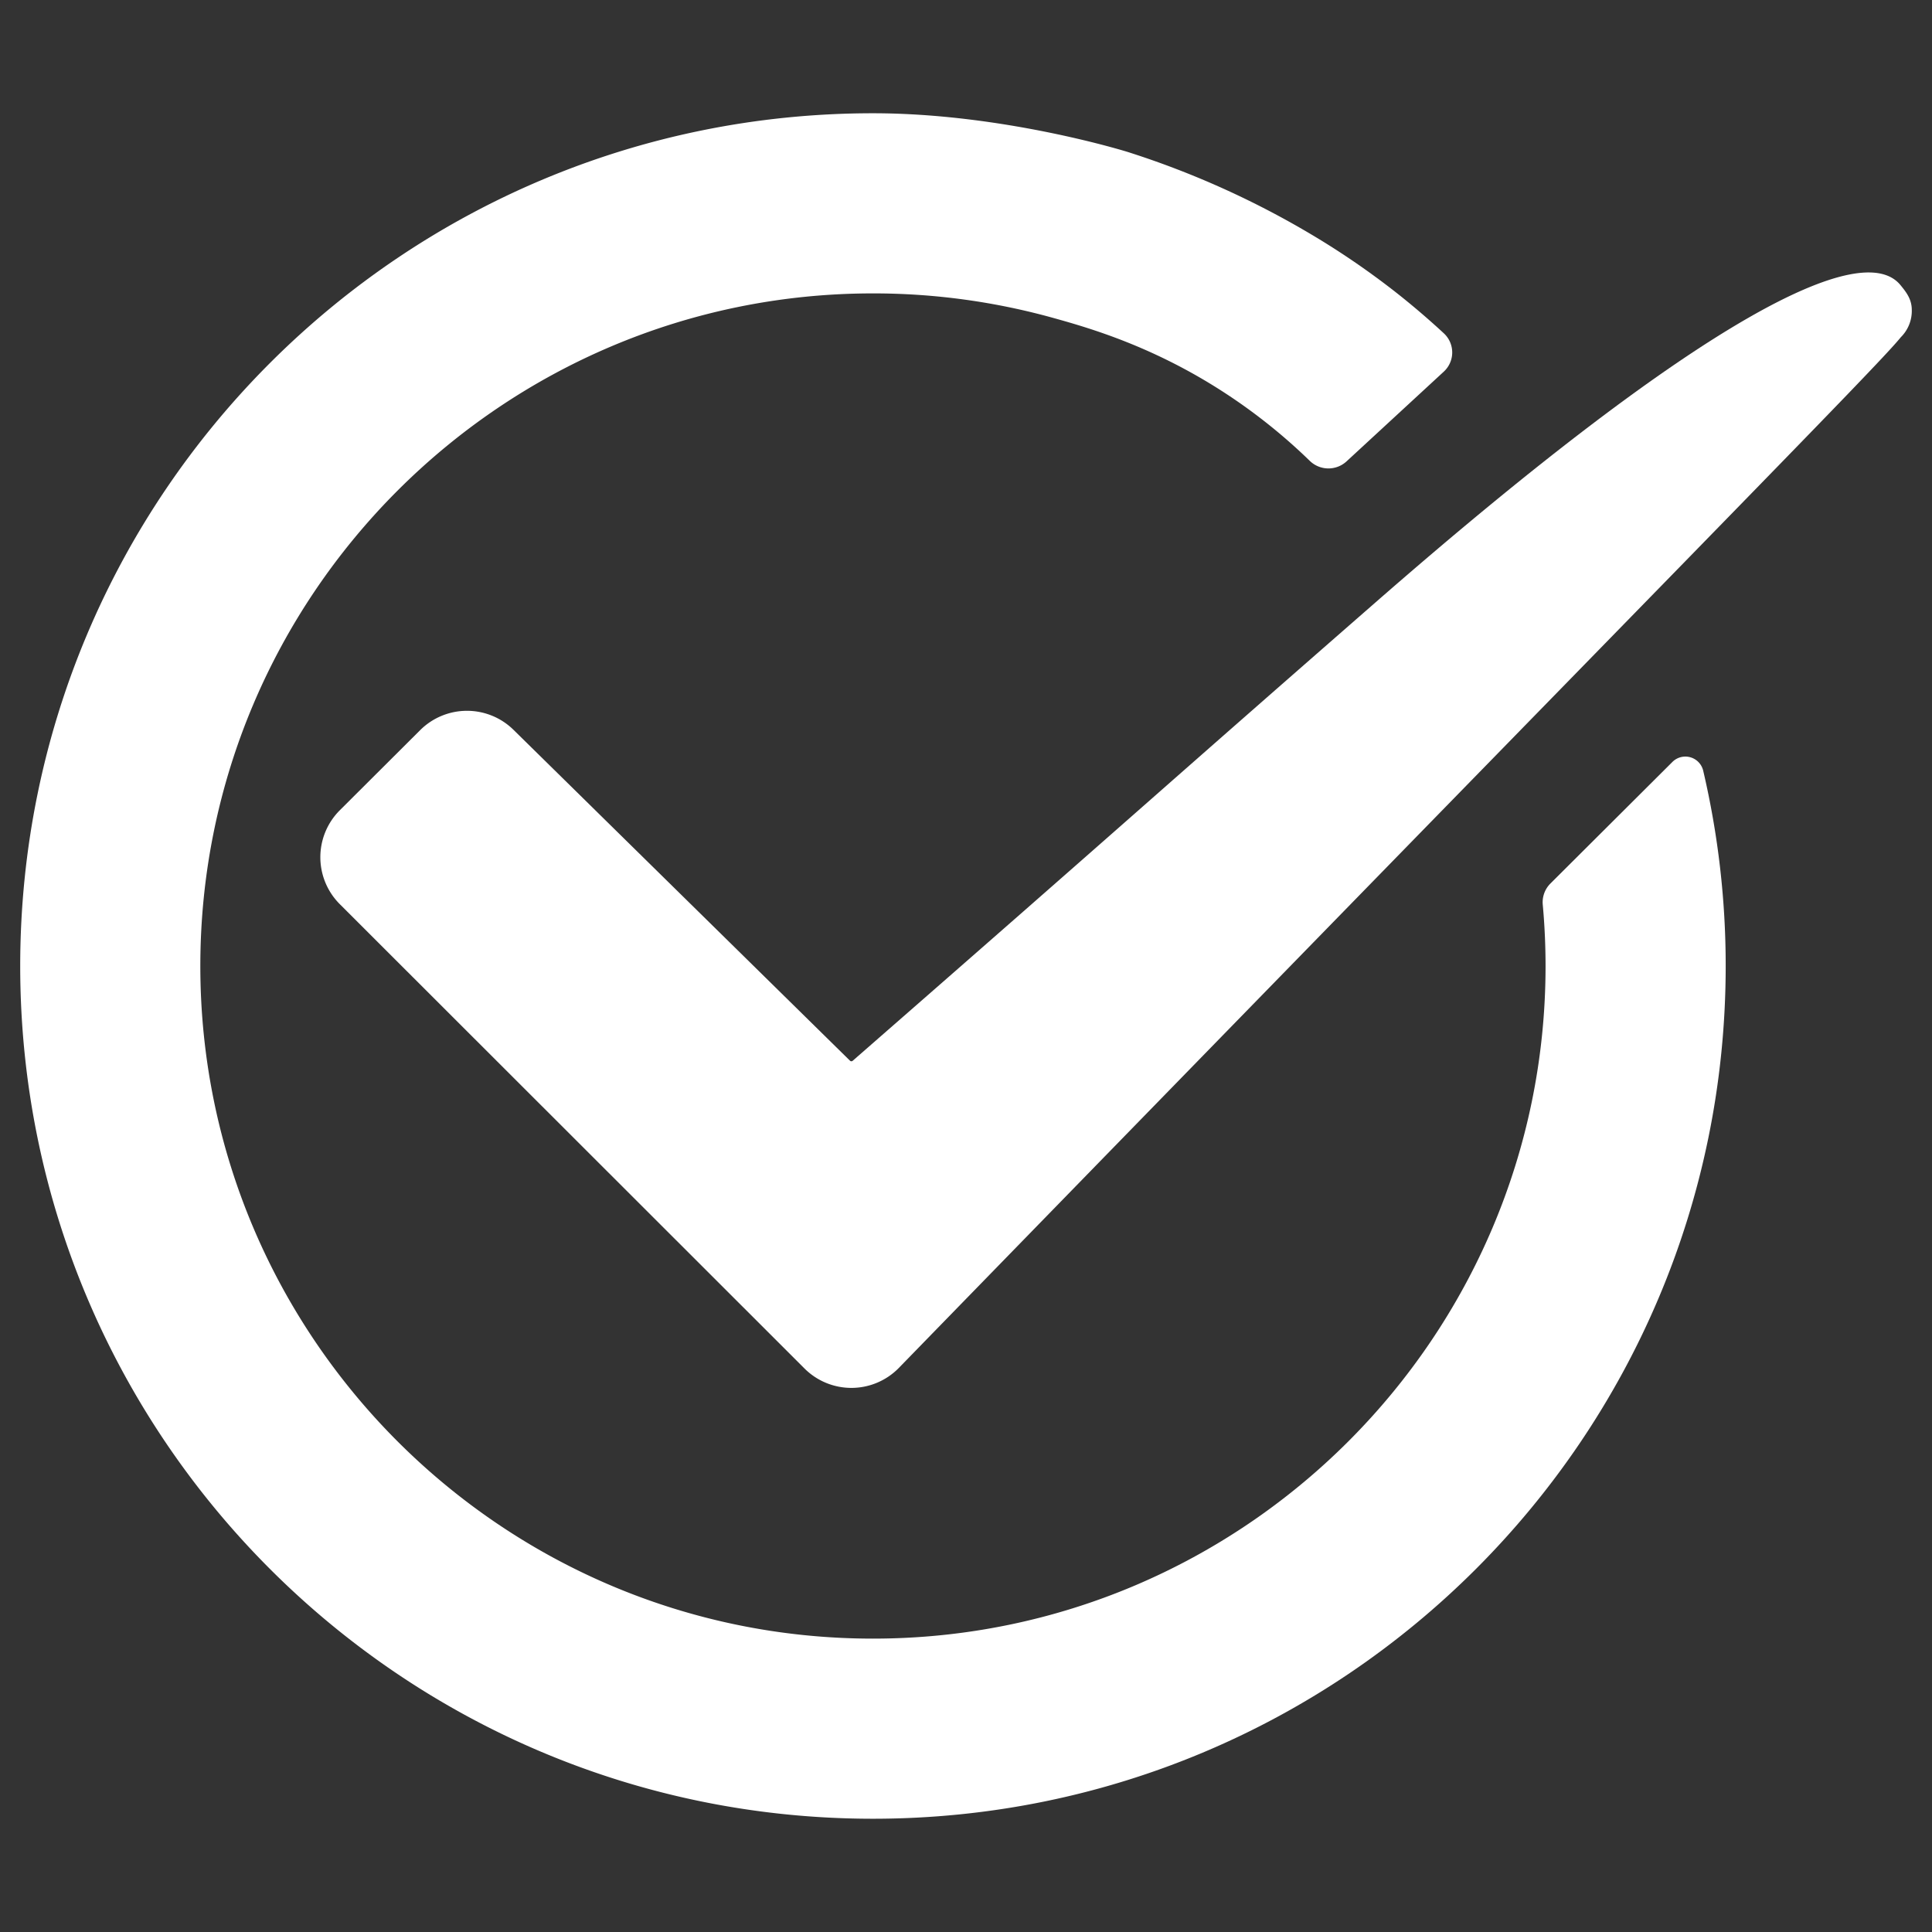 <svg xmlns="http://www.w3.org/2000/svg" viewBox="0 0 1133.86 1133.86"><rect x="0" y="0" width="1133.86" height="1133.86" fill="#333333" stroke="none"/><defs><style>.cls-1{fill:#fff;}</style></defs><title>checkmark white</title><g id="check"><path class="cls-1" d="M1115.29,167.24c3.83,4.63,6.71,8.62,6.71,14.74a21.73,21.73,0,0,1-6.46,15.95C1101.64,215.25,987.74,330,527.19,803.14a38.94,38.94,0,0,1-55.05,0L199.43,530.64a38.94,38.94,0,0,1,0-55.11l47.14-47a38.94,38.94,0,0,1,54.8-.2l197.5,194.2a1.17,1.17,0,0,0,1.59,0C669.69,474.74,671.65,472,807.46,353.37,1000.86,184.41,1093,140.28,1115.29,167.24Z"/><path class="cls-1" d="M999.59,452.34a10.76,10.76,0,0,0-18.09-5.16l-71.58,71.34a15.54,15.54,0,0,0-4.5,12.42q1.63,17.78,1.64,36c0,217.66-177.08,394.74-394.74,394.74S117.57,784.59,117.57,566.93,294.65,172.19,512.32,172.19a393.83,393.83,0,0,1,106.44,14.57c21,5.88,58.59,16.68,100.65,44.22a330.12,330.12,0,0,1,49.28,39.49,15.7,15.7,0,0,0,21.61.27l57.08-52.67a15.3,15.3,0,0,0,0-22.44c-7.8-7.22-16.74-15-26.82-23a466.86,466.86,0,0,0-47.91-33.2A518.29,518.29,0,0,0,661.82,89.18S589.25,66.47,512.32,66.47c-276.4,0-500.46,224.07-500.46,500.46s224.06,500.46,500.46,500.46,500.46-224.06,500.46-500.46A502,502,0,0,0,999.59,452.34Z"/></g></svg>